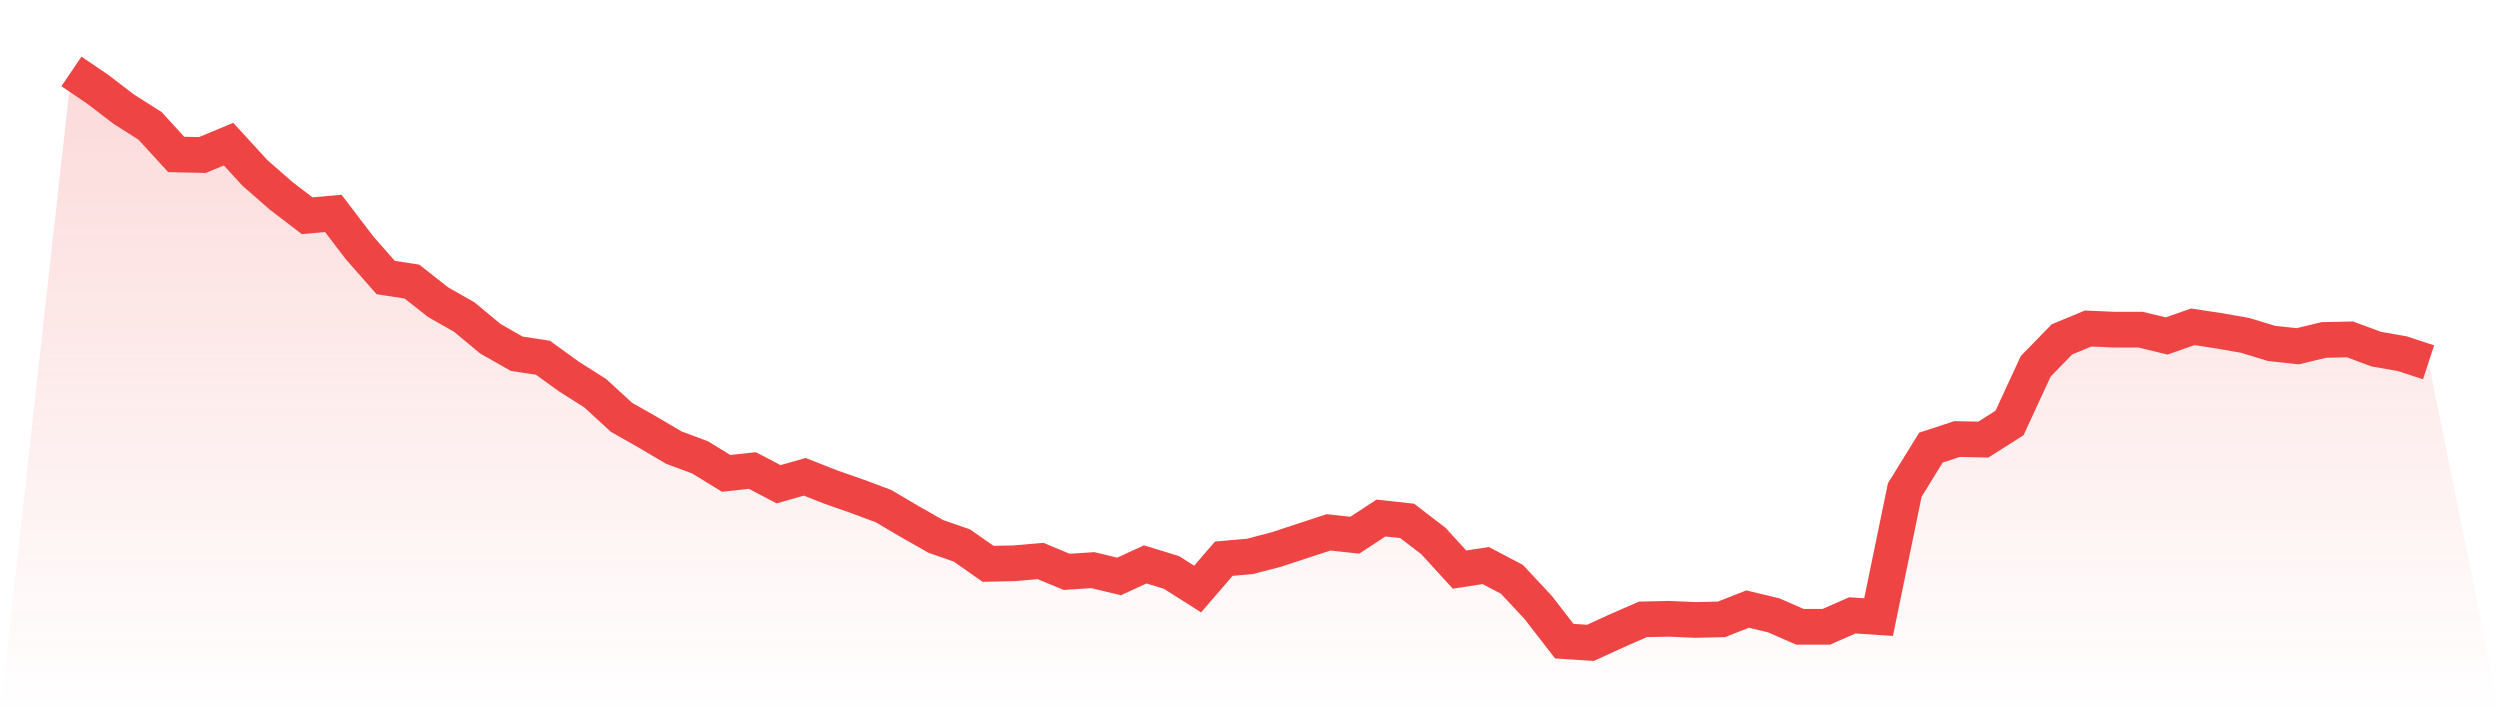 <svg viewBox="0 0 140 40" xmlns="http://www.w3.org/2000/svg">
<defs>
<linearGradient id="gradient" x1="0" x2="0" y1="0" y2="1">
<stop offset="0%" stop-color="#ef4444" stop-opacity="0.2"/>
<stop offset="100%" stop-color="#ef4444" stop-opacity="0"/>
</linearGradient>
</defs>
<path d="M4,4 L4,4 L5.467,4.994 L6.933,6.116 L8.4,7.046 L9.867,8.649 L11.333,8.681 L12.8,8.072 L14.267,9.675 L15.733,10.958 L17.2,12.08 L18.667,11.952 L20.133,13.876 L21.6,15.543 L23.067,15.768 L24.533,16.922 L26,17.756 L27.467,18.974 L28.933,19.808 L30.4,20.032 L31.867,21.09 L33.333,22.02 L34.8,23.367 L36.267,24.2 L37.733,25.066 L39.2,25.611 L40.667,26.509 L42.133,26.349 L43.6,27.118 L45.067,26.701 L46.533,27.279 L48,27.792 L49.467,28.337 L50.933,29.202 L52.4,30.036 L53.867,30.549 L55.333,31.575 L56.8,31.543 L58.267,31.415 L59.733,32.024 L61.2,31.928 L62.667,32.281 L64.133,31.607 L65.6,32.056 L67.067,32.986 L68.533,31.287 L70,31.158 L71.467,30.774 L72.933,30.293 L74.4,29.812 L75.867,29.972 L77.333,29.01 L78.8,29.17 L80.267,30.293 L81.733,31.896 L83.2,31.671 L84.667,32.441 L86.133,34.012 L87.6,35.904 L89.067,36 L90.533,35.327 L92,34.685 L93.467,34.653 L94.933,34.717 L96.4,34.685 L97.867,34.108 L99.333,34.461 L100.8,35.102 L102.267,35.102 L103.733,34.461 L105.2,34.557 L106.667,27.439 L108.133,25.066 L109.6,24.585 L111.067,24.617 L112.533,23.687 L114,20.513 L115.467,19.006 L116.933,18.397 L118.4,18.461 L119.867,18.461 L121.333,18.814 L122.8,18.301 L124.267,18.525 L125.733,18.782 L127.2,19.23 L128.667,19.391 L130.133,19.038 L131.6,19.006 L133.067,19.551 L134.533,19.808 L136,20.289 L140,40 L0,40 z" fill="url(#gradient)"/>
<path d="M4,4 L4,4 L5.467,4.994 L6.933,6.116 L8.4,7.046 L9.867,8.649 L11.333,8.681 L12.8,8.072 L14.267,9.675 L15.733,10.958 L17.2,12.08 L18.667,11.952 L20.133,13.876 L21.6,15.543 L23.067,15.768 L24.533,16.922 L26,17.756 L27.467,18.974 L28.933,19.808 L30.4,20.032 L31.867,21.09 L33.333,22.02 L34.8,23.367 L36.267,24.2 L37.733,25.066 L39.2,25.611 L40.667,26.509 L42.133,26.349 L43.6,27.118 L45.067,26.701 L46.533,27.279 L48,27.792 L49.467,28.337 L50.933,29.202 L52.4,30.036 L53.867,30.549 L55.333,31.575 L56.8,31.543 L58.267,31.415 L59.733,32.024 L61.2,31.928 L62.667,32.281 L64.133,31.607 L65.6,32.056 L67.067,32.986 L68.533,31.287 L70,31.158 L71.467,30.774 L72.933,30.293 L74.4,29.812 L75.867,29.972 L77.333,29.01 L78.8,29.17 L80.267,30.293 L81.733,31.896 L83.2,31.671 L84.667,32.441 L86.133,34.012 L87.6,35.904 L89.067,36 L90.533,35.327 L92,34.685 L93.467,34.653 L94.933,34.717 L96.4,34.685 L97.867,34.108 L99.333,34.461 L100.8,35.102 L102.267,35.102 L103.733,34.461 L105.2,34.557 L106.667,27.439 L108.133,25.066 L109.6,24.585 L111.067,24.617 L112.533,23.687 L114,20.513 L115.467,19.006 L116.933,18.397 L118.4,18.461 L119.867,18.461 L121.333,18.814 L122.8,18.301 L124.267,18.525 L125.733,18.782 L127.2,19.23 L128.667,19.391 L130.133,19.038 L131.6,19.006 L133.067,19.551 L134.533,19.808 L136,20.289" fill="none" stroke="#ef4444" stroke-width="2"/>
</svg>